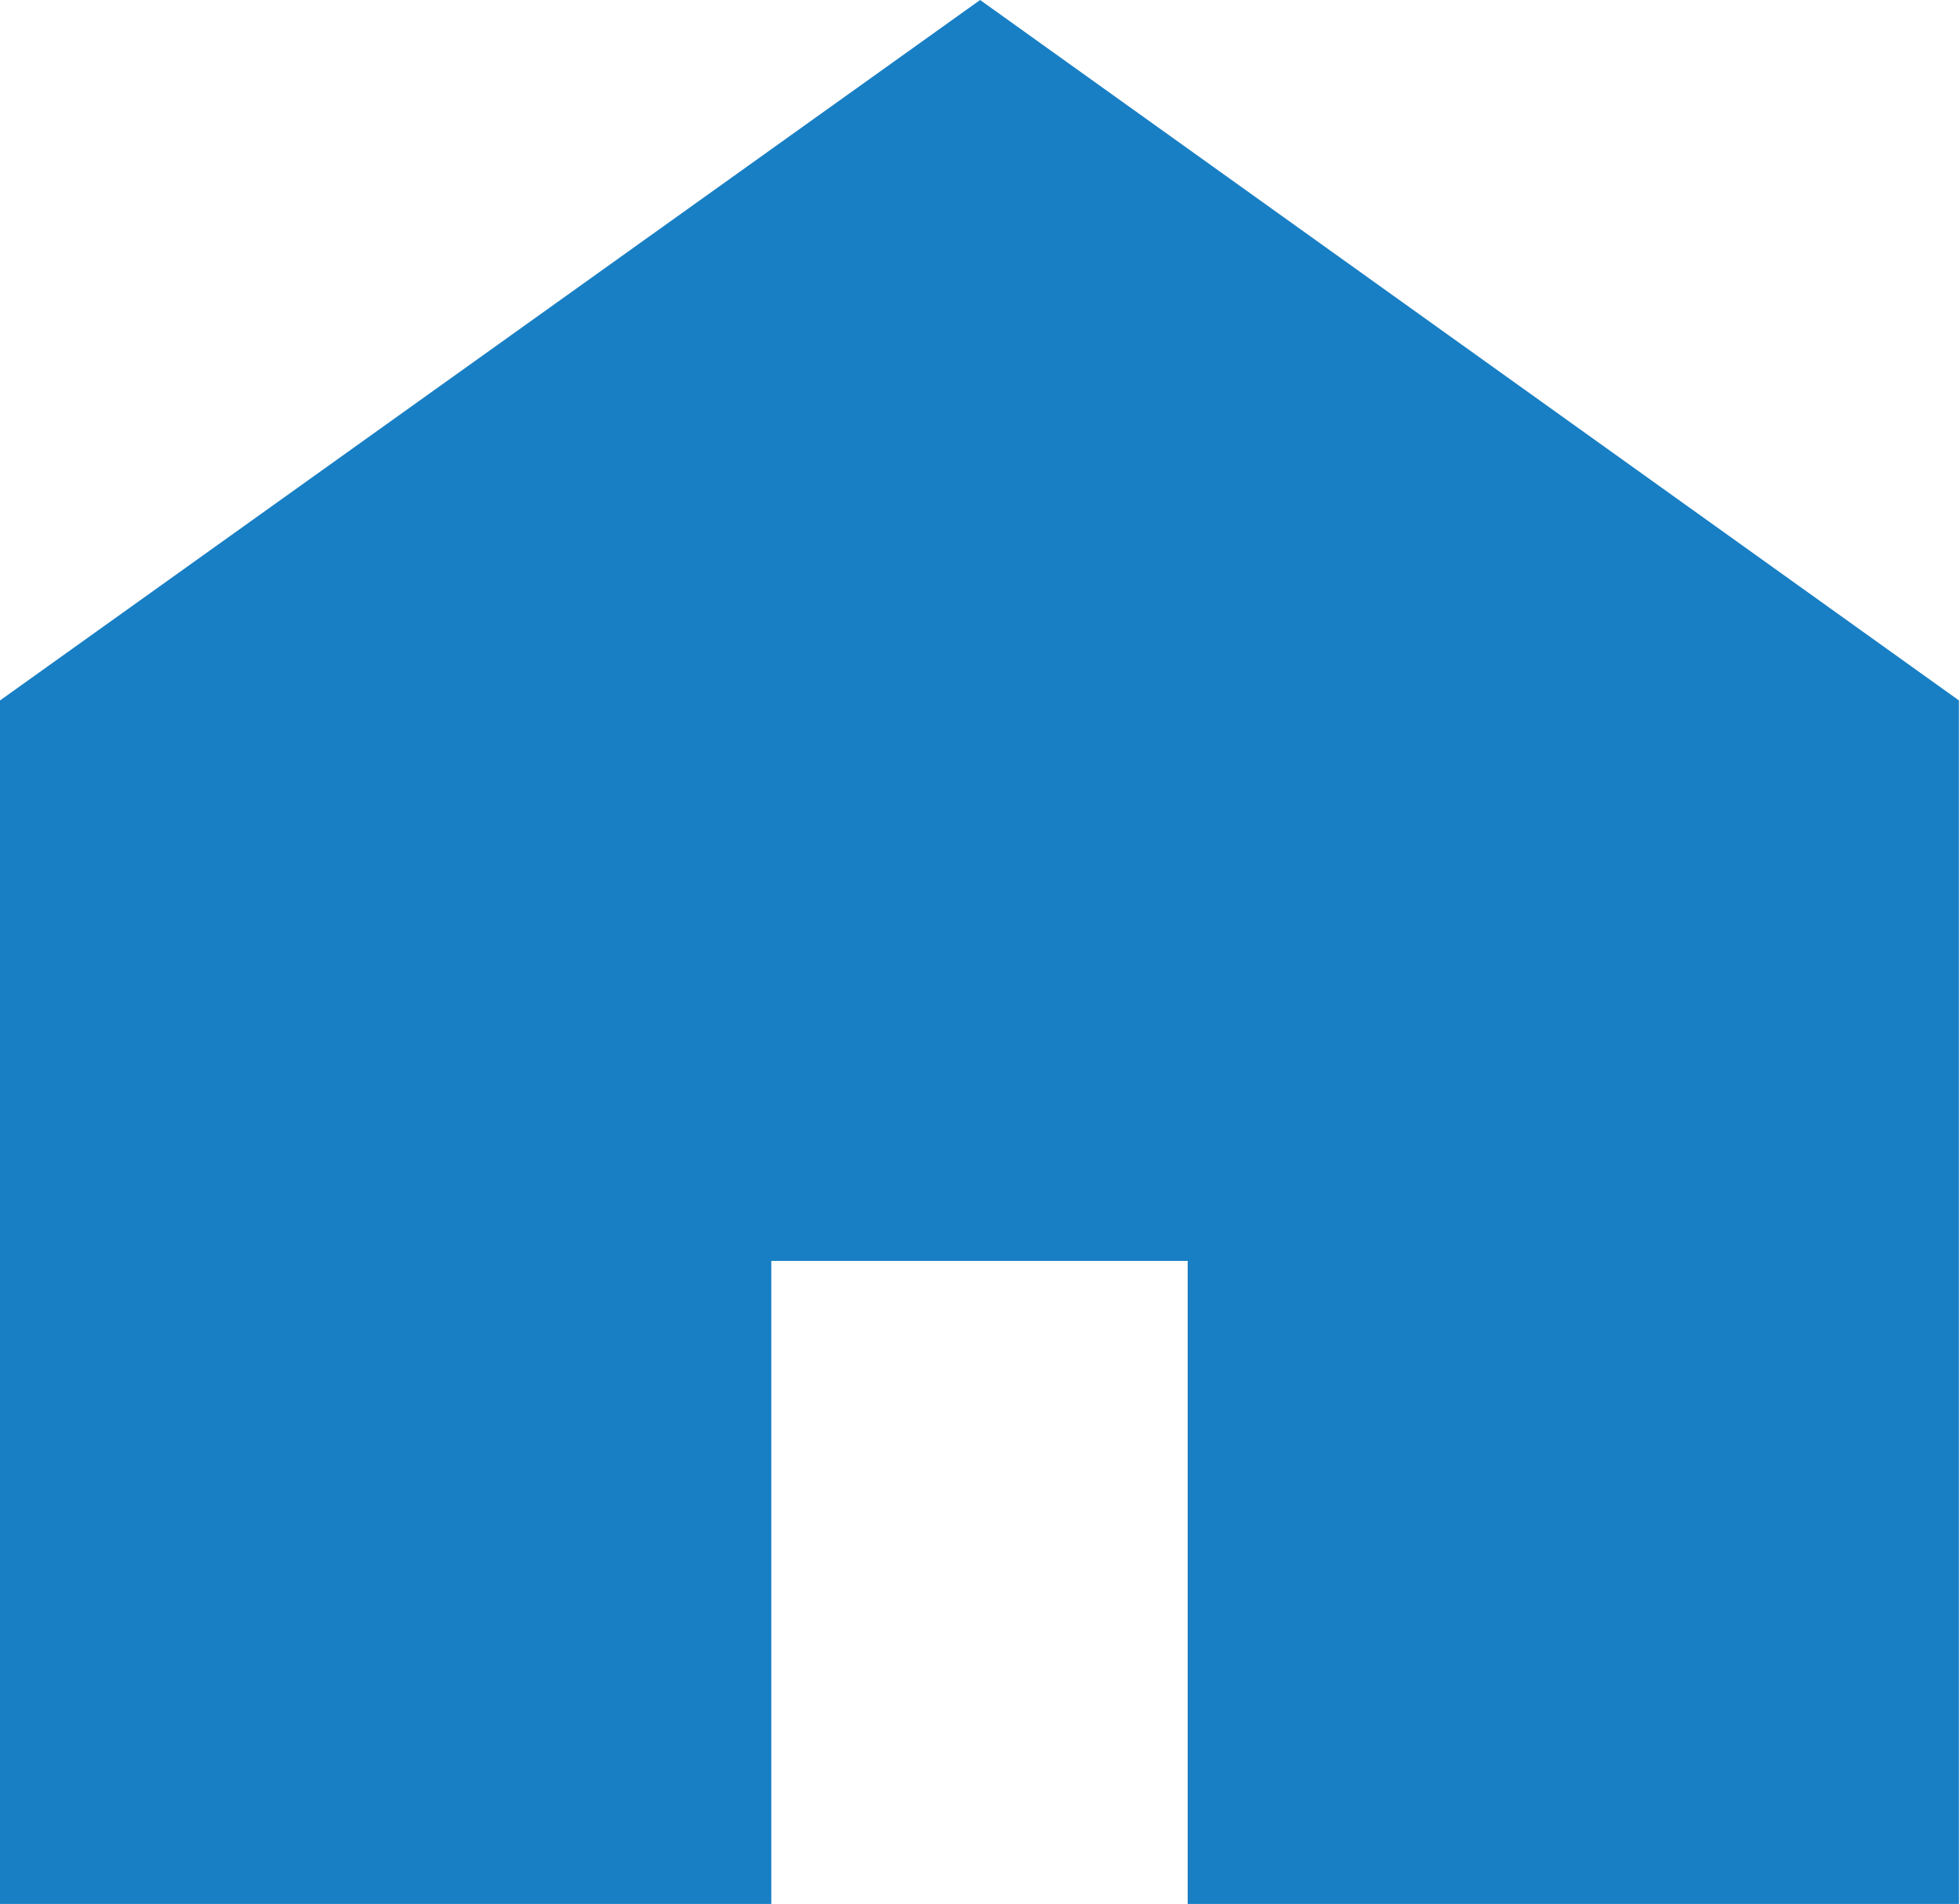 <svg xmlns="http://www.w3.org/2000/svg" width="17.28" height="16.782" viewBox="0 0 17.28 16.782"><defs><style>.a{fill:#187fc4;}</style></defs><path class="a" d="M8.641,7.375,0,13.549V24.157H6.8V18.489h3.671v5.668h6.8V13.549Z" transform="translate(0 -7.375)"/></svg>
